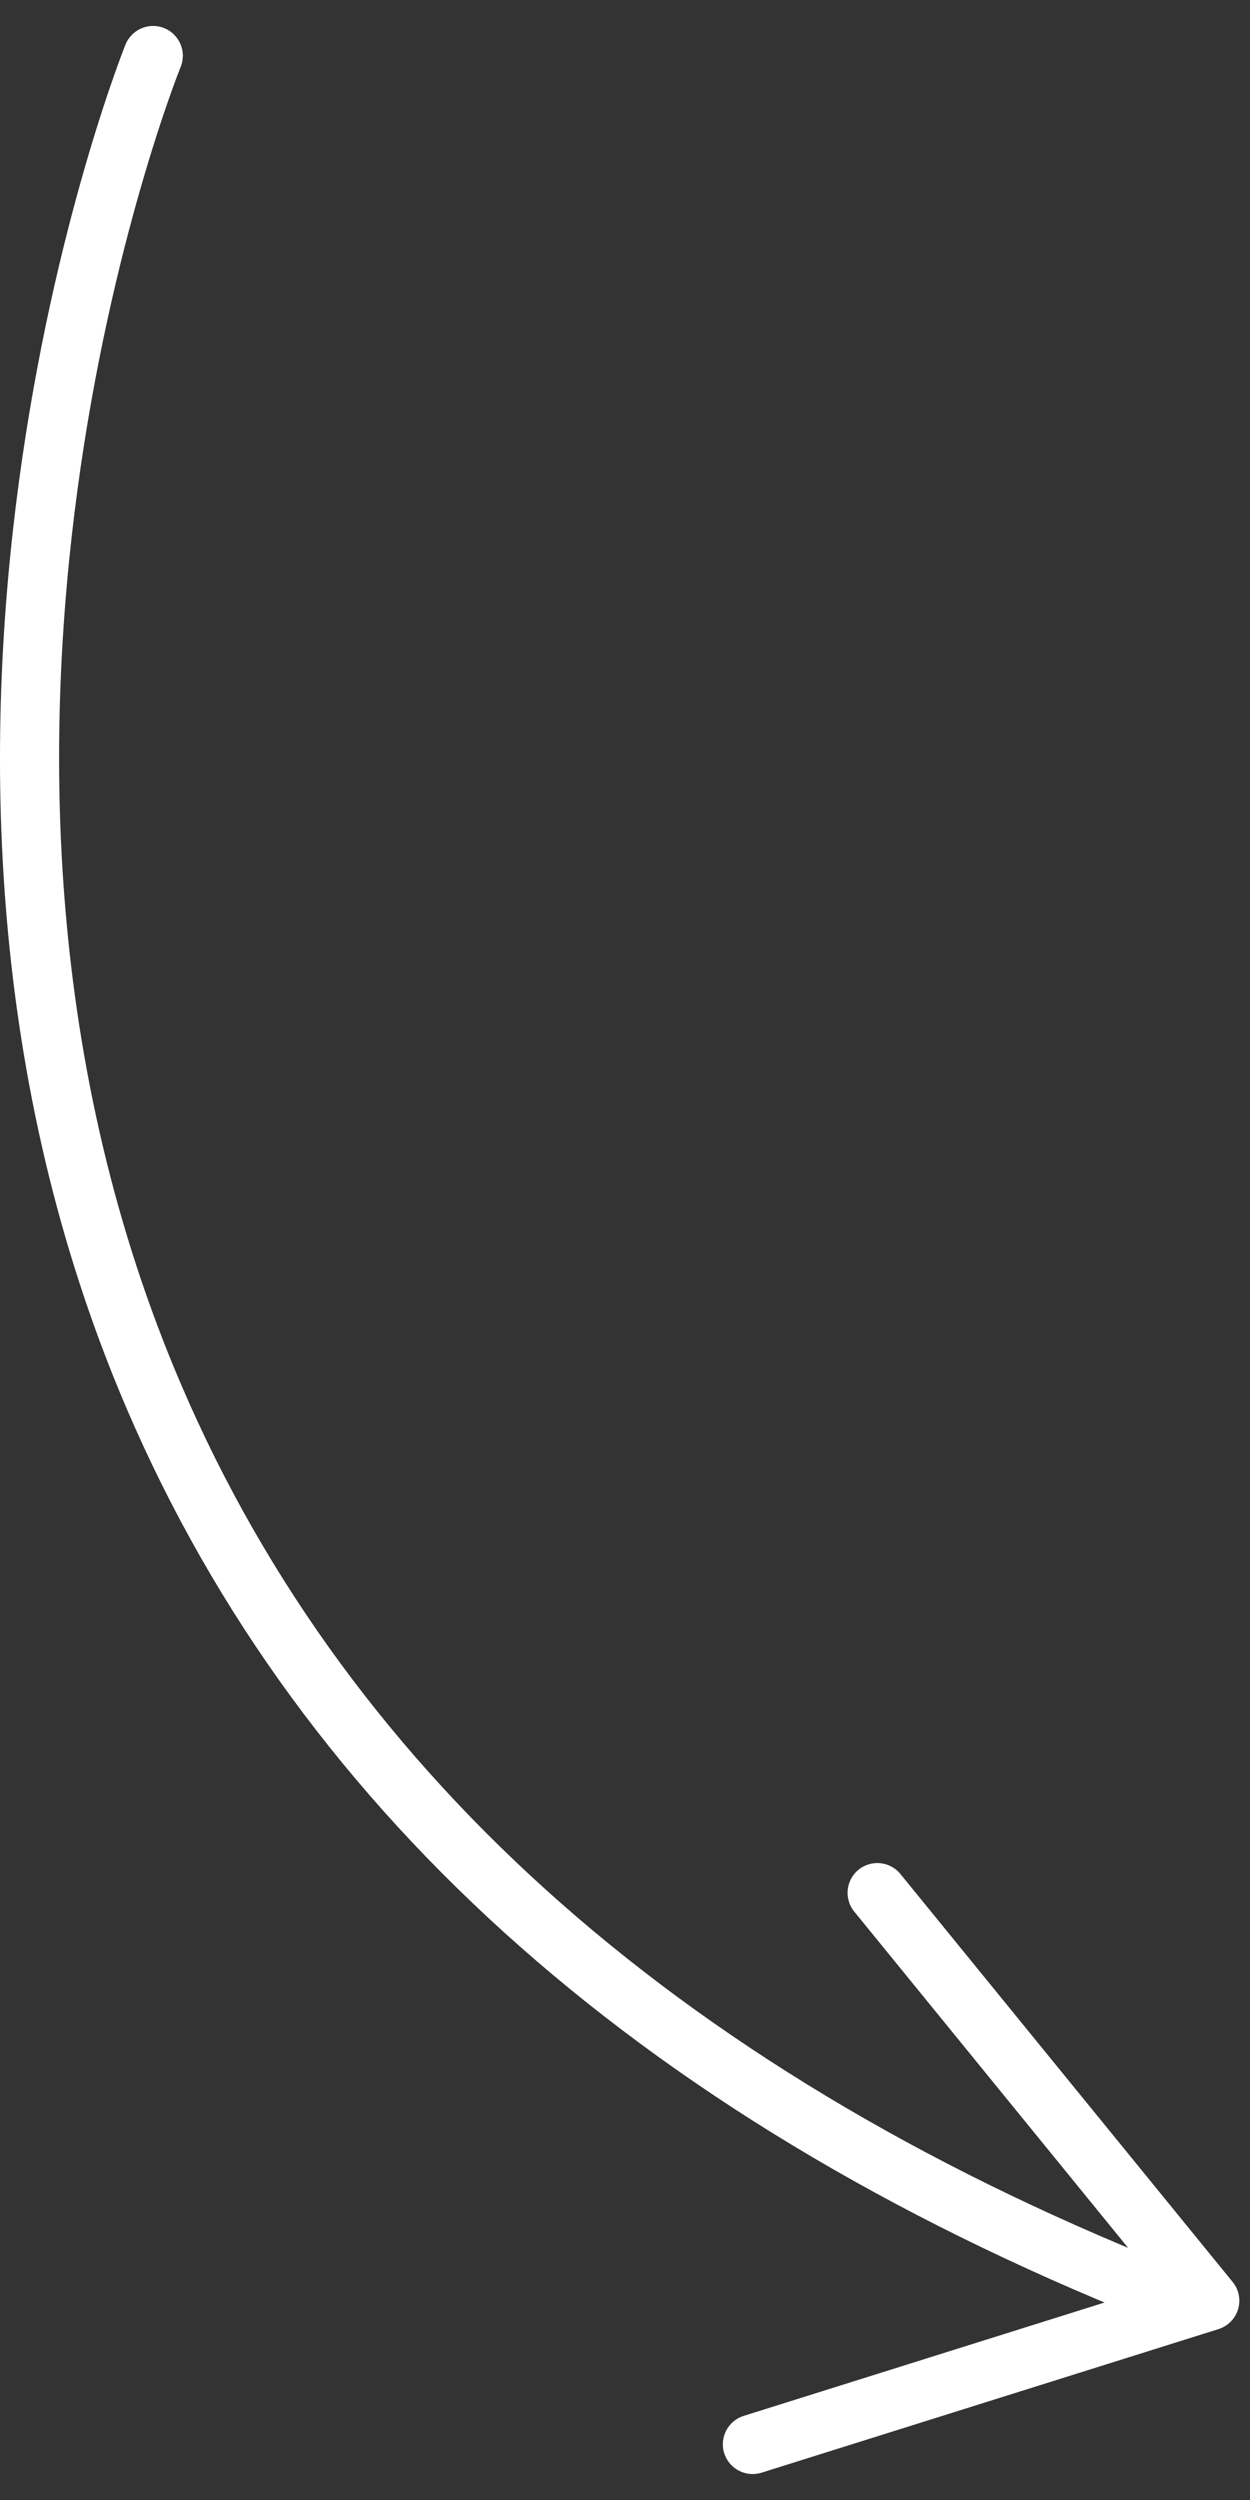 <?xml version="1.0" encoding="UTF-8"?> <svg xmlns="http://www.w3.org/2000/svg" width="42" height="84" viewBox="0 0 42 84" fill="none"><rect x="0" y="0" width="42" height="84" fill="#333333" stroke="none"/> <path d="M39.628 78.304C40.028 78.304 40.406 78.062 40.56 77.667C40.761 77.152 40.506 76.573 39.992 76.372C23.181 69.819 11.777 59.784 6.097 46.548C-3.09 25.14 5.976 2.477 6.069 2.251C6.278 1.74 6.033 1.156 5.523 0.947C5.01 0.737 4.427 0.983 4.219 1.493C4.123 1.727 -5.253 25.167 4.26 47.337C10.158 61.084 21.936 71.48 39.265 78.235C39.385 78.282 39.507 78.304 39.628 78.304Z" fill="white"></path> <path d="M25.288 83.128C25.388 83.128 25.489 83.113 25.588 83.082L40.941 78.258C41.257 78.158 41.504 77.909 41.599 77.591C41.694 77.274 41.626 76.929 41.416 76.673L30.254 62.967C29.906 62.538 29.276 62.475 28.847 62.823C28.419 63.172 28.354 63.802 28.703 64.23L38.934 76.792L24.988 81.174C24.461 81.34 24.168 81.901 24.334 82.428C24.469 82.855 24.863 83.128 25.288 83.128Z" fill="white"></path> </svg> 